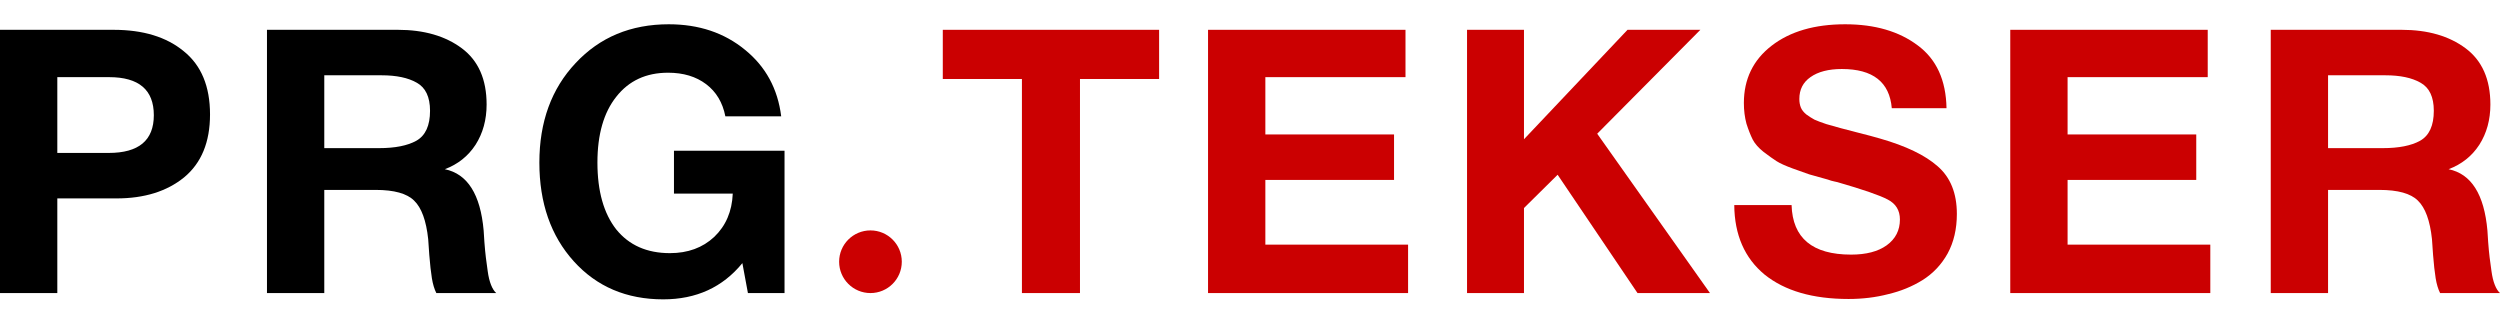 <svg width="309" height="40" viewBox="0 0 309 40" fill="none" xmlns="http://www.w3.org/2000/svg">
<path d="M0 3.685H14.031C17.687 3.685 20.582 4.569 22.715 6.336C24.878 8.073 25.959 10.677 25.959 14.15C25.959 17.563 24.893 20.152 22.76 21.919C20.628 23.656 17.84 24.524 14.397 24.524H7.084V36.223H0V3.685ZM7.084 9.535V18.903H13.437C17.154 18.903 19.013 17.349 19.013 14.242C19.013 11.104 17.169 9.535 13.482 9.535H7.084Z" fill="black"/>
<path d="M32.998 3.685H49.176C52.406 3.685 55.042 4.447 57.083 5.97C59.125 7.494 60.145 9.809 60.145 12.917C60.145 14.806 59.688 16.466 58.774 17.898C57.86 19.299 56.596 20.305 54.981 20.914C57.784 21.493 59.384 24.021 59.78 28.5C59.78 28.652 59.81 29.125 59.871 29.917C59.932 30.709 59.993 31.349 60.054 31.836C60.115 32.293 60.191 32.857 60.282 33.527C60.374 34.197 60.511 34.761 60.694 35.218C60.877 35.675 61.09 36.01 61.334 36.223H53.93C53.686 35.736 53.503 35.126 53.381 34.395C53.259 33.633 53.153 32.674 53.061 31.516C52.97 30.328 52.924 29.673 52.924 29.551C52.68 27.266 52.102 25.682 51.188 24.798C50.304 23.915 48.719 23.473 46.434 23.473H40.081V36.223H32.998V3.685ZM40.081 9.306V18.309H46.846C48.826 18.309 50.365 18.005 51.462 17.395C52.589 16.755 53.153 15.521 53.153 13.694C53.153 11.988 52.604 10.83 51.507 10.22C50.441 9.611 48.994 9.306 47.166 9.306H40.081Z" fill="black"/>
<path d="M96.968 18.629V36.223H92.443L91.757 32.522C89.32 35.507 86.06 37 81.977 37C77.437 37 73.75 35.431 70.917 32.293C68.083 29.155 66.666 25.088 66.666 20.091C66.666 15.065 68.159 10.967 71.145 7.798C74.131 4.599 77.97 3 82.662 3C86.38 3 89.518 4.051 92.077 6.153C94.637 8.225 96.13 10.967 96.556 14.379H89.655C89.32 12.673 88.528 11.348 87.278 10.403C86.029 9.459 84.46 8.987 82.571 8.987C79.859 8.987 77.727 9.977 76.173 11.957C74.619 13.907 73.842 16.618 73.842 20.091C73.842 23.625 74.619 26.383 76.173 28.363C77.757 30.313 79.966 31.288 82.8 31.288C85.024 31.288 86.852 30.617 88.284 29.277C89.716 27.906 90.478 26.124 90.569 23.93H83.302V18.629H96.968Z" fill="black"/>
<path d="M111.462 32.35C111.462 34.489 109.728 36.223 107.589 36.223C105.45 36.223 103.716 34.489 103.716 32.35C103.716 30.212 105.45 28.478 107.589 28.478C109.728 28.478 111.462 30.212 111.462 32.35Z" fill="#CB0001"/>
<path d="M143.266 3.685V9.763H133.485V36.223H126.31V9.763H116.529V3.685H143.266Z" fill="#CB0001"/>
<path d="M173.719 3.685V9.535H156.398V16.618H172.303V22.239H156.398V30.237H174.039V36.223H149.314V3.685H173.719Z" fill="#CB0001"/>
<path d="M210.165 3.685L197.414 16.527L211.353 36.223H202.395L192.523 21.599L188.364 25.712V36.223H181.326V3.685H188.364V17.212L201.161 3.685H210.165Z" fill="#CB0001"/>
<path d="M240.589 13.374H233.825C233.55 10.144 231.494 8.53 227.655 8.53C226.009 8.53 224.714 8.865 223.77 9.535C222.856 10.175 222.399 11.073 222.399 12.231C222.399 12.627 222.46 12.978 222.582 13.282C222.703 13.587 222.932 13.876 223.267 14.15C223.602 14.394 223.937 14.607 224.273 14.79C224.608 14.943 225.095 15.125 225.735 15.339C226.405 15.521 227 15.689 227.518 15.841C228.066 15.994 228.828 16.192 229.803 16.436C230.778 16.679 231.631 16.908 232.362 17.121C235.561 18.035 237.938 19.177 239.492 20.548C241.076 21.919 241.868 23.884 241.868 26.444C241.868 28.302 241.488 29.932 240.726 31.333C239.964 32.704 238.928 33.801 237.618 34.624C236.338 35.416 234.922 35.995 233.368 36.36C231.844 36.756 230.214 36.954 228.477 36.954C224.059 36.954 220.601 35.949 218.103 33.938C215.635 31.897 214.385 29.033 214.355 25.347H221.439C221.561 29.429 224.014 31.47 228.797 31.47C230.656 31.47 232.118 31.09 233.185 30.328C234.282 29.536 234.83 28.47 234.83 27.129C234.83 26.002 234.327 25.179 233.322 24.661C232.347 24.143 230.275 23.427 227.106 22.513C226.923 22.483 226.786 22.453 226.695 22.422C226.604 22.392 226.482 22.361 226.329 22.331C226.177 22.27 226.04 22.224 225.918 22.194C224.821 21.889 224.059 21.676 223.633 21.554C223.206 21.401 222.521 21.158 221.576 20.823C220.662 20.488 219.992 20.183 219.565 19.909C219.139 19.634 218.605 19.254 217.966 18.766C217.356 18.279 216.914 17.776 216.64 17.258C216.366 16.71 216.107 16.055 215.863 15.293C215.65 14.501 215.543 13.648 215.543 12.734C215.543 9.779 216.686 7.418 218.971 5.651C221.256 3.884 224.288 3 228.066 3C231.722 3 234.708 3.868 237.024 5.605C239.34 7.311 240.528 9.901 240.589 13.374Z" fill="#CB0001"/>
<path d="M272.874 3.685V9.535H255.553V16.618H271.457V22.239H255.553V30.237H273.194V36.223H248.469V3.685H272.874Z" fill="#CB0001"/>
<path d="M280.664 3.685H296.843C300.073 3.685 302.708 4.447 304.75 5.97C306.791 7.494 307.812 9.809 307.812 12.917C307.812 14.806 307.355 16.466 306.441 17.898C305.527 19.299 304.262 20.305 302.647 20.914C305.45 21.493 307.05 24.021 307.446 28.5C307.446 28.652 307.477 29.125 307.537 29.917C307.598 30.709 307.659 31.349 307.72 31.836C307.781 32.293 307.857 32.857 307.949 33.527C308.04 34.197 308.177 34.761 308.36 35.218C308.543 35.675 308.756 36.01 309 36.223H301.596C301.352 35.736 301.169 35.126 301.048 34.395C300.926 33.633 300.819 32.674 300.728 31.516C300.636 30.328 300.591 29.673 300.591 29.551C300.347 27.266 299.768 25.682 298.854 24.798C297.97 23.915 296.386 23.473 294.101 23.473H287.748V36.223H280.664V3.685ZM287.748 9.306V18.309H294.512C296.492 18.309 298.031 18.005 299.128 17.395C300.255 16.755 300.819 15.521 300.819 13.694C300.819 11.988 300.271 10.83 299.174 10.22C298.107 9.611 296.66 9.306 294.832 9.306H287.748Z" fill="#CB0001"/>
</svg>
